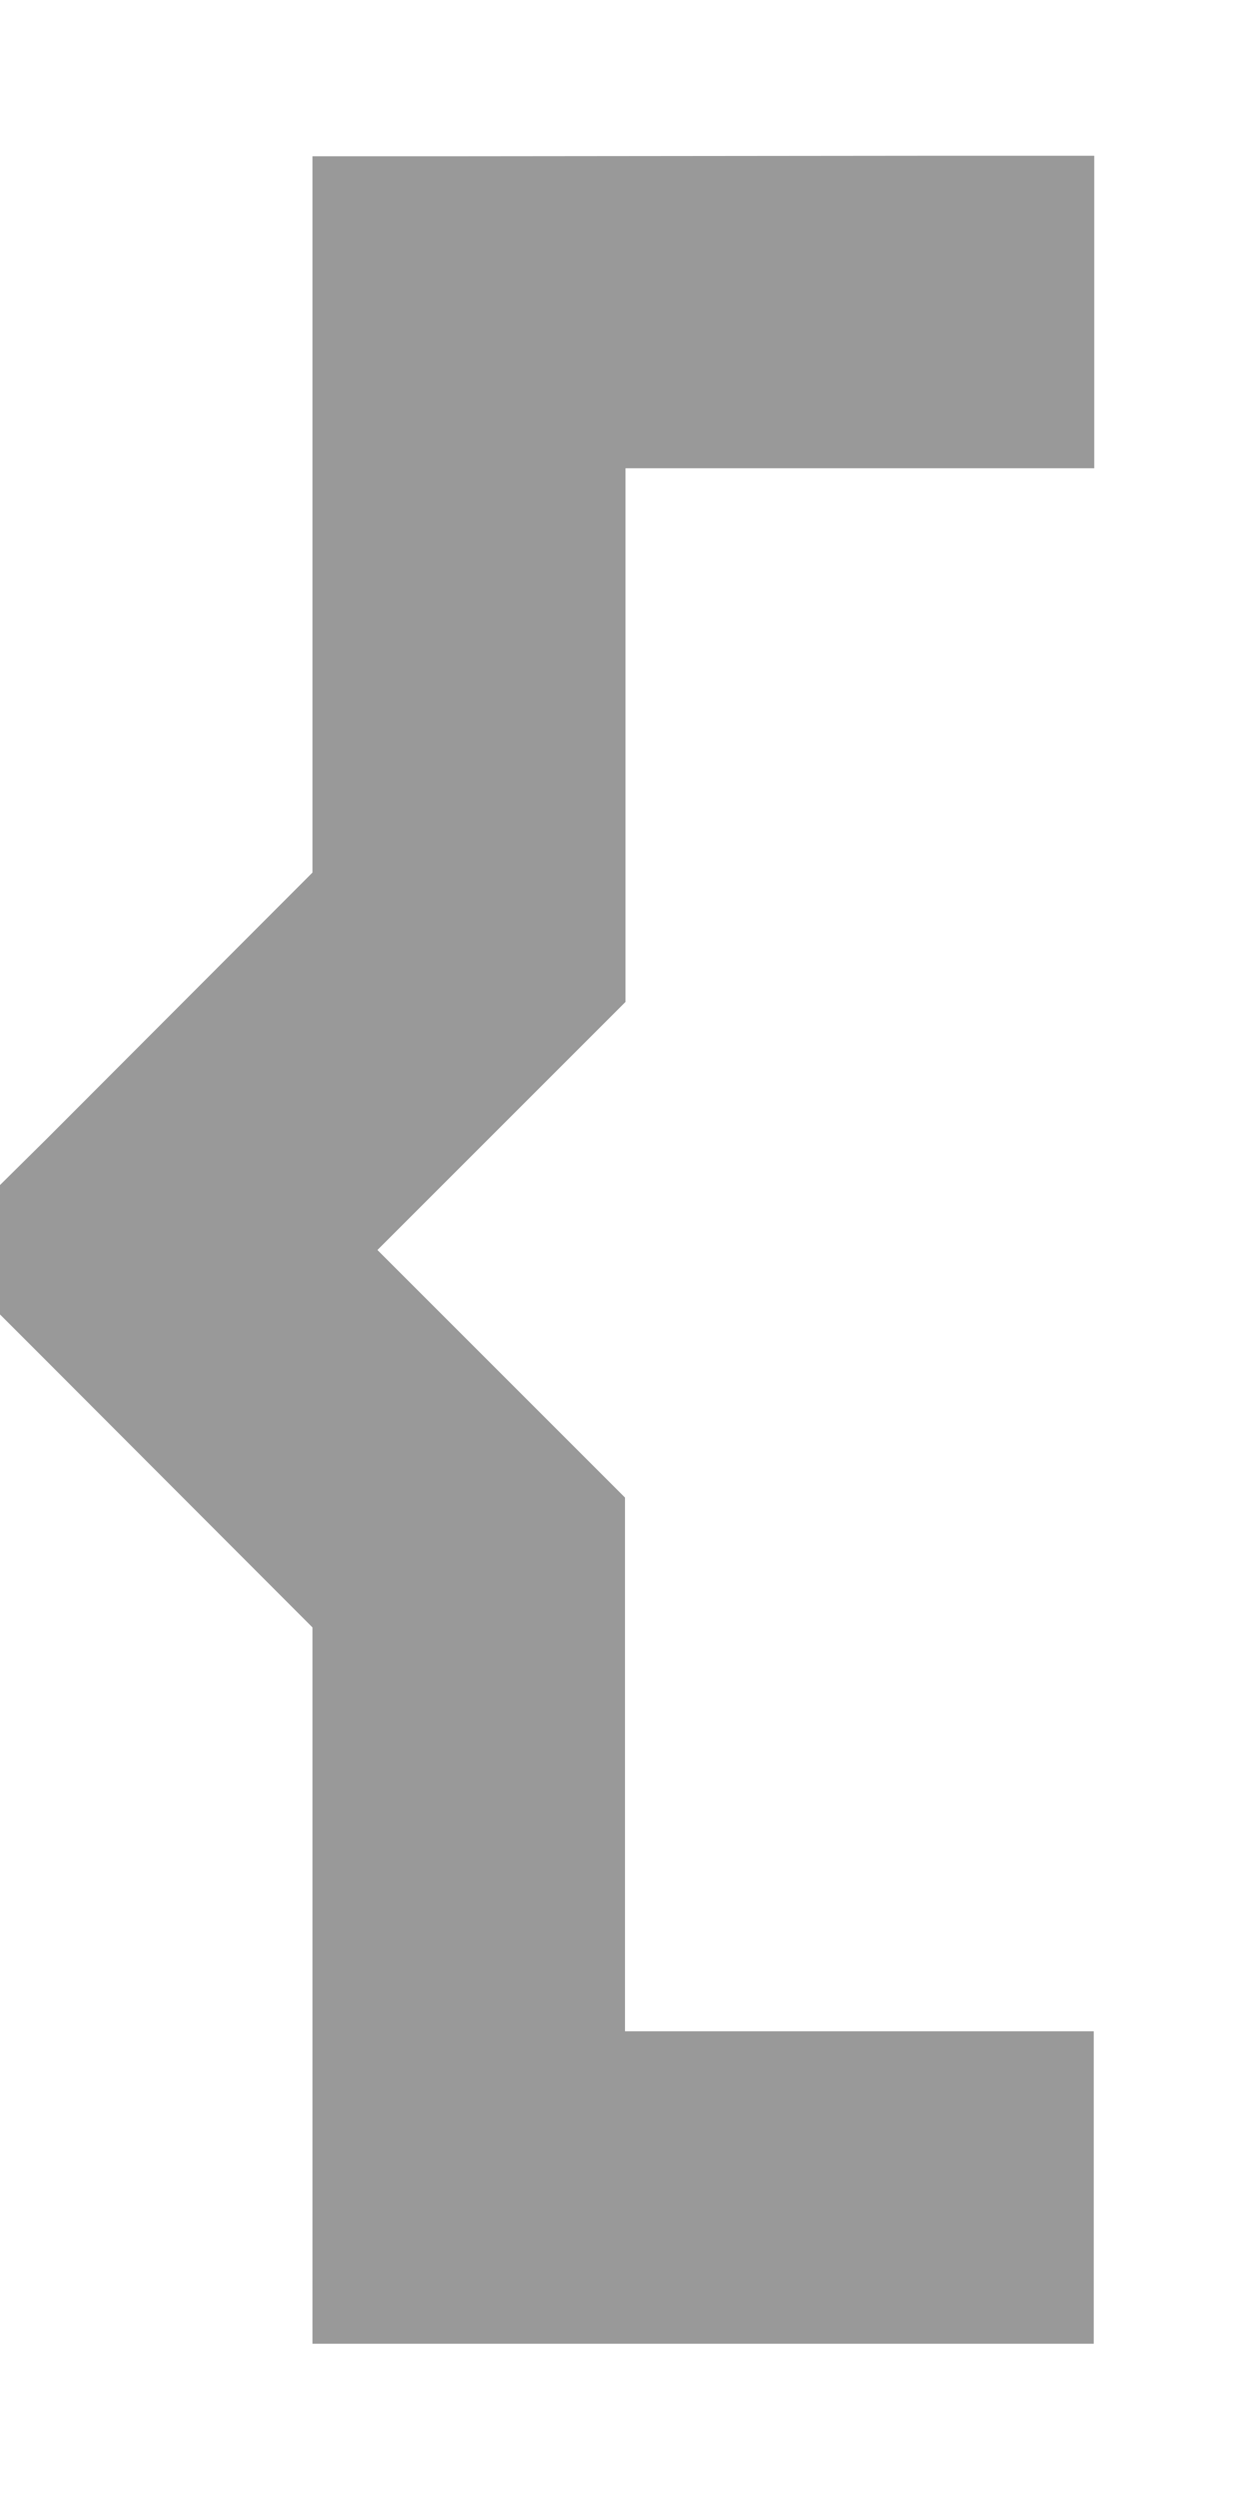 <svg xmlns="http://www.w3.org/2000/svg" viewBox="0 0 256 512"><!--! Font Awesome Pro 6.7.2 by @fontawesome - https://fontawesome.com License - https://fontawesome.com/license (Commercial License) Copyright 2024 Fonticons, Inc. --><defs><style>.fa-secondary{opacity:.4}</style></defs><path class="fa-secondary" d="M96 32L64 32l0 32 0 114.7L9.4 233.4 0 242.7l0 26.5 9.4 9.4L64 333.3 64 448l0 32 32 0 96 0 32 0 0-64-32 0-64 0 0-96 0-13.3-9.4-9.4L77.3 256l41.4-41.4 9.4-9.4 0-13.3 0-96 64 0 32 0 0-64-32 0L96 32z"/><path class="fa-primary" d=""/></svg>